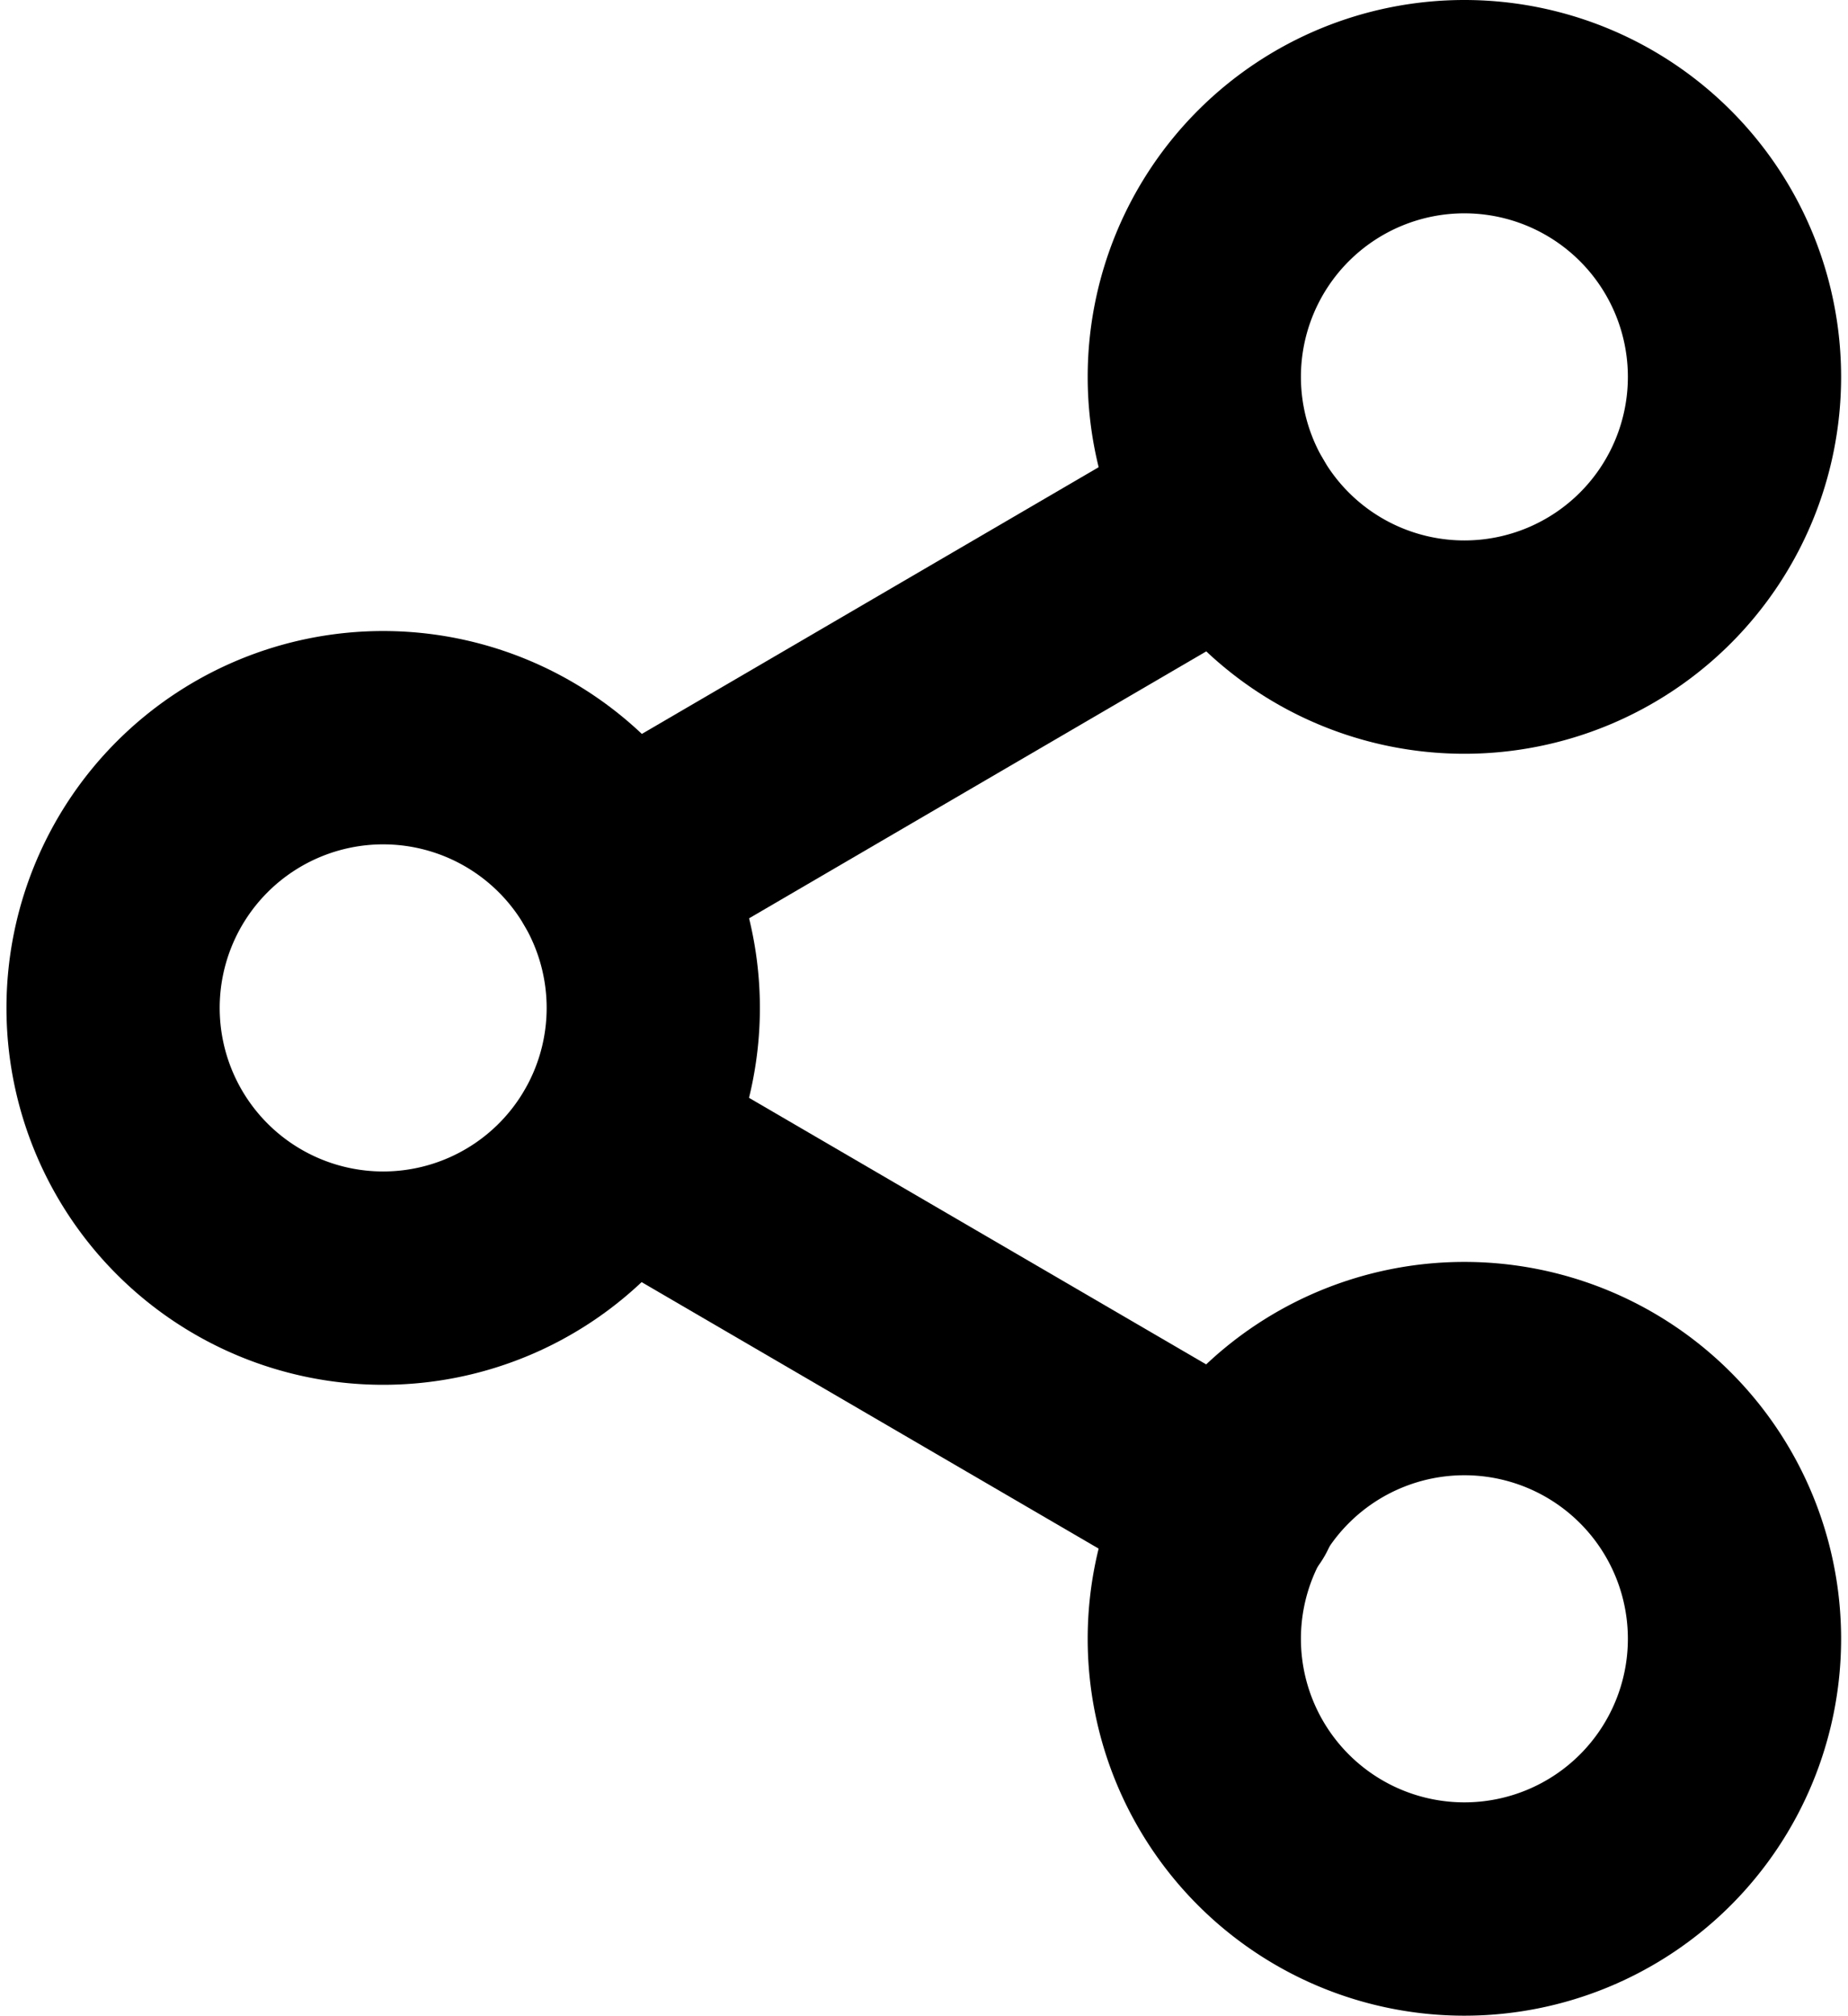 <svg class="icon-share" xmlns="http://www.w3.org/2000/svg" width="13" height="14.176" viewBox="0 0 12.909 14.176">
  <g data-name="icon-share" transform="translate(0.75 0.75)">
    <path id="Path_10" data-name="Path 10" d="M26.3,4.9A1.9,1.9,0,1,1,24.4,3,1.9,1.9,0,0,1,26.3,4.9Z" transform="translate(-14.894 -3)" fill="none" stroke="#000" stroke-linecap="round" stroke-linejoin="round" stroke-width="1.5"/>
    <path id="Path_11" data-name="Path 11" d="M8.3,15.4a1.9,1.9,0,1,1-1.9-1.9A1.9,1.9,0,0,1,8.3,15.4Z" transform="translate(-4.5 -9.063)" fill="none" stroke="#000" stroke-linecap="round" stroke-linejoin="round" stroke-width="1.5"/>
    <path id="Path_12" data-name="Path 12" d="M26.3,25.9A1.9,1.9,0,1,1,24.4,24,1.9,1.9,0,0,1,26.3,25.9Z" transform="translate(-14.894 -15.127)" fill="none" stroke="#000" stroke-linecap="round" stroke-linejoin="round" stroke-width="1.5"/>
    <path id="Path_13" data-name="Path 13" d="M12.885,20.265l4.329,2.523" transform="translate(-9.342 -12.97)" fill="none" stroke="#000" stroke-linecap="round" stroke-linejoin="round" stroke-width="1.5"/>
    <path id="Path_14" data-name="Path 14" d="M17.208,9.765l-4.323,2.523" transform="translate(-9.342 -6.906)" fill="none" stroke="#000" stroke-linecap="round" stroke-linejoin="round" stroke-width="1.5"/>
  </g>
</svg>

